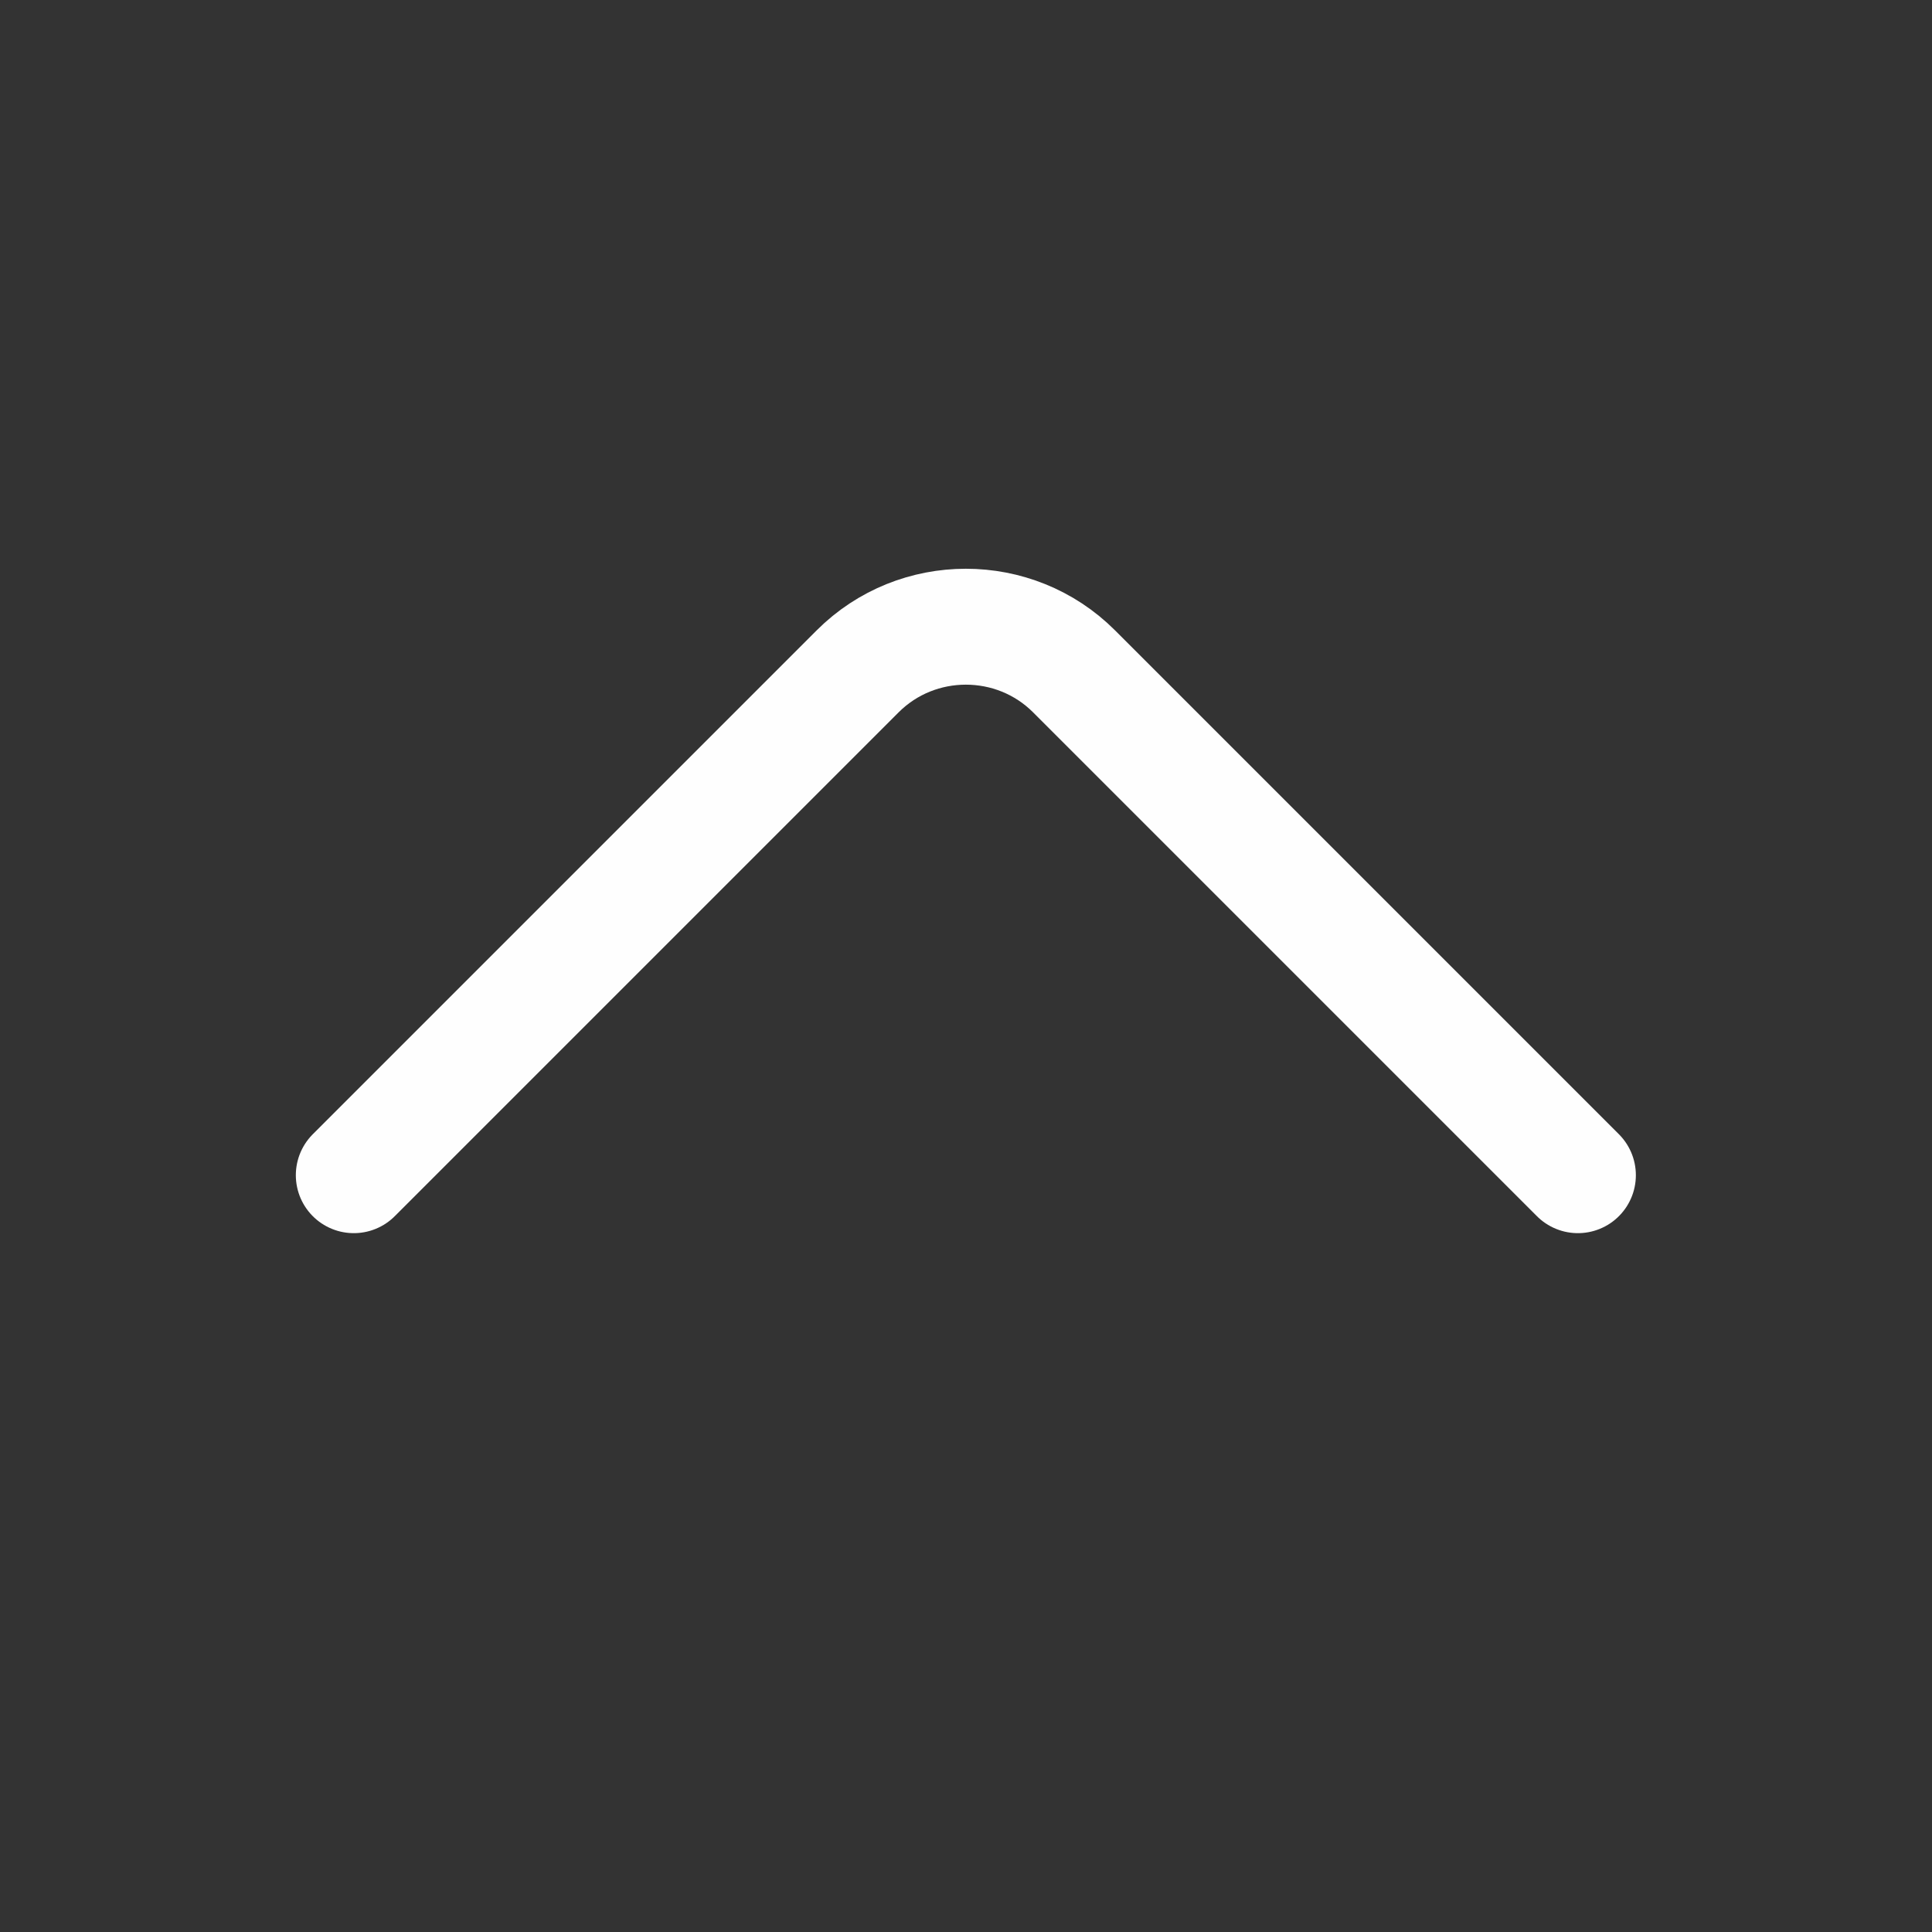 <svg width="25" height="25" viewBox="0 0 25 25" fill="none" xmlns="http://www.w3.org/2000/svg">
<rect x="0" y="0" width="25" height="25" fill="#333333" stroke="none"/>
<path d="M20.418 15.207L13.898 8.687C13.128 7.917 11.868 7.917 11.098 8.687L4.578 15.207" stroke="#FEFEFE" stroke-width="1.5" stroke-miterlimit="10" stroke-linecap="round" stroke-linejoin="round"/>
</svg>
